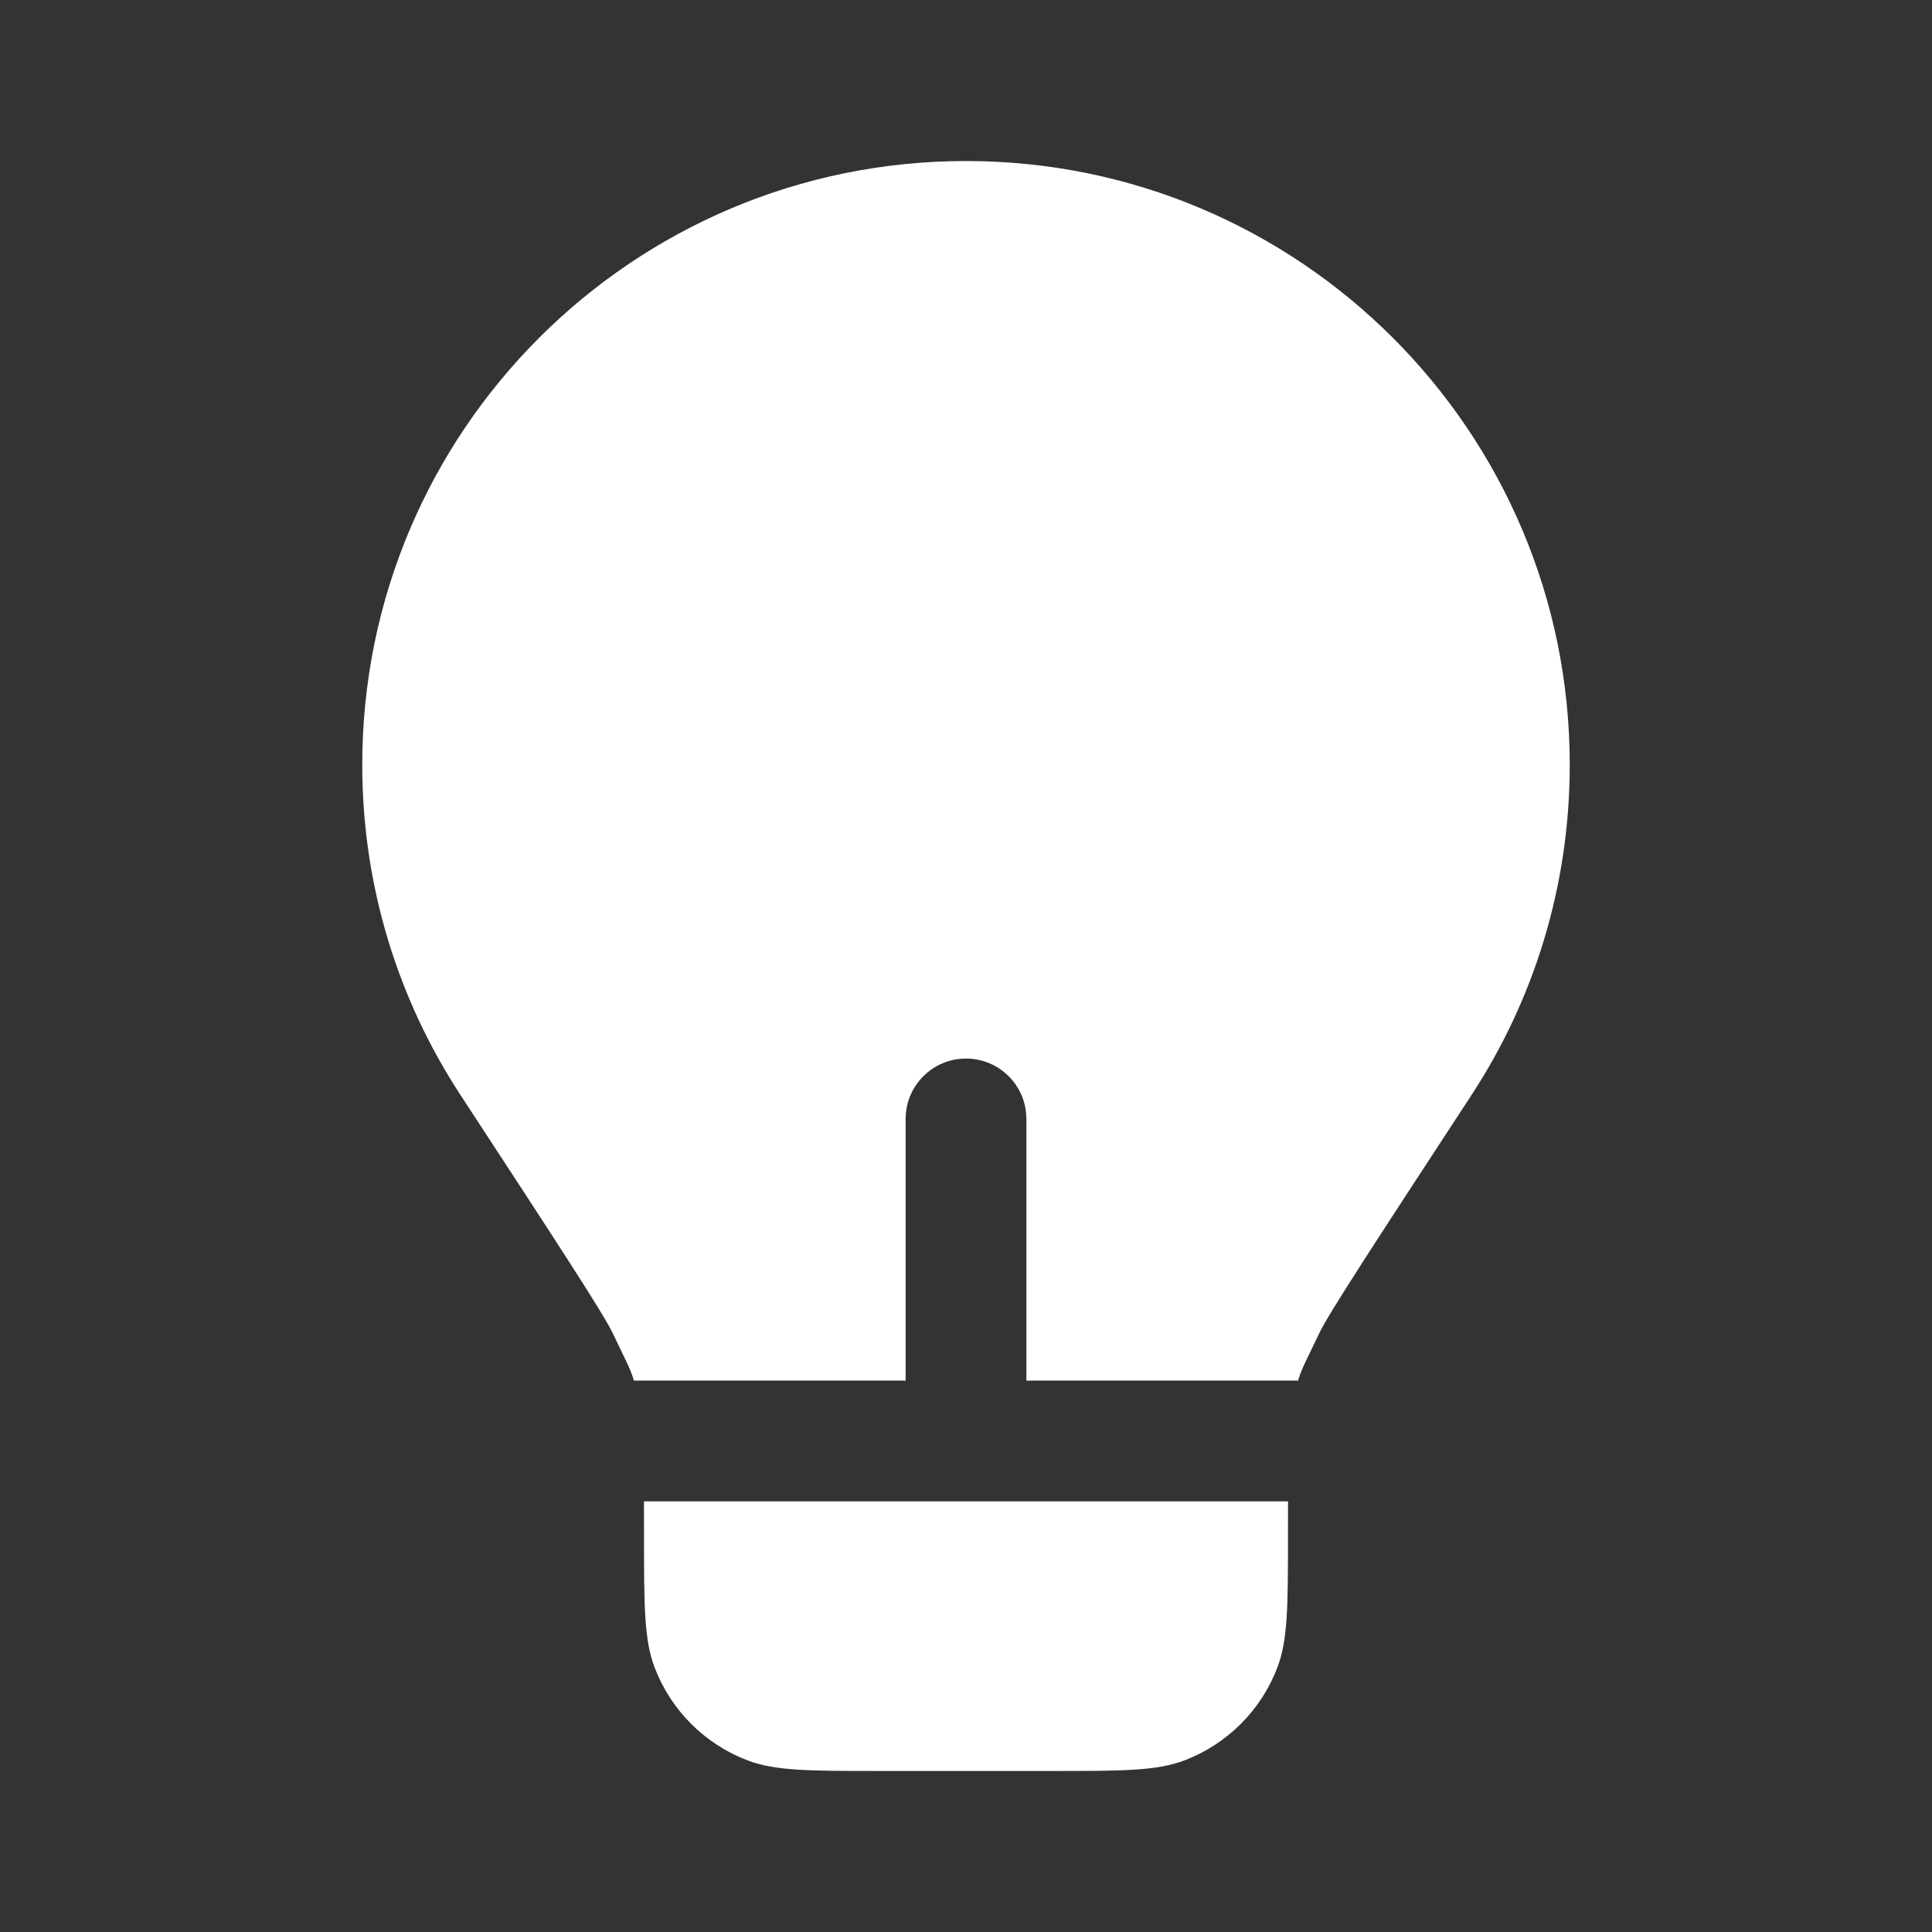 <svg width="32" height="32" viewBox="0 0 32 32" fill="none" xmlns="http://www.w3.org/2000/svg">
<rect x="0" y="0" width="32" height="32" fill="#333333" stroke="none"/>
<path d="M6 12.667C6 7.144 10.477 2.667 16 2.667C21.523 2.667 26 7.144 26 12.667C26 14.684 25.403 16.561 24.376 18.132C22.796 20.548 22.006 21.756 21.852 22.08C21.644 22.516 21.559 22.672 21.509 22.838C21.507 22.848 21.504 22.857 21.501 22.867H17V18.533C17 17.981 16.552 17.533 16 17.533C15.448 17.533 15 17.981 15 18.533V22.867H10.499C10.496 22.857 10.493 22.848 10.491 22.838C10.441 22.672 10.356 22.516 10.148 22.08C9.994 21.756 9.204 20.548 7.624 18.132C6.597 16.561 6 14.684 6 12.667Z" fill="white"/>
<path d="M10.666 24.867C10.667 25.034 10.667 25.22 10.667 25.43C10.667 26.582 10.667 27.158 10.842 27.617C11.112 28.327 11.673 28.888 12.383 29.158C12.842 29.333 13.418 29.333 14.57 29.333H17.43C18.582 29.333 19.158 29.333 19.617 29.158C20.327 28.888 20.888 28.327 21.158 27.617C21.333 27.158 21.333 26.582 21.333 25.43C21.333 25.22 21.333 25.034 21.334 24.867H10.666Z" fill="white"/>
</svg>
